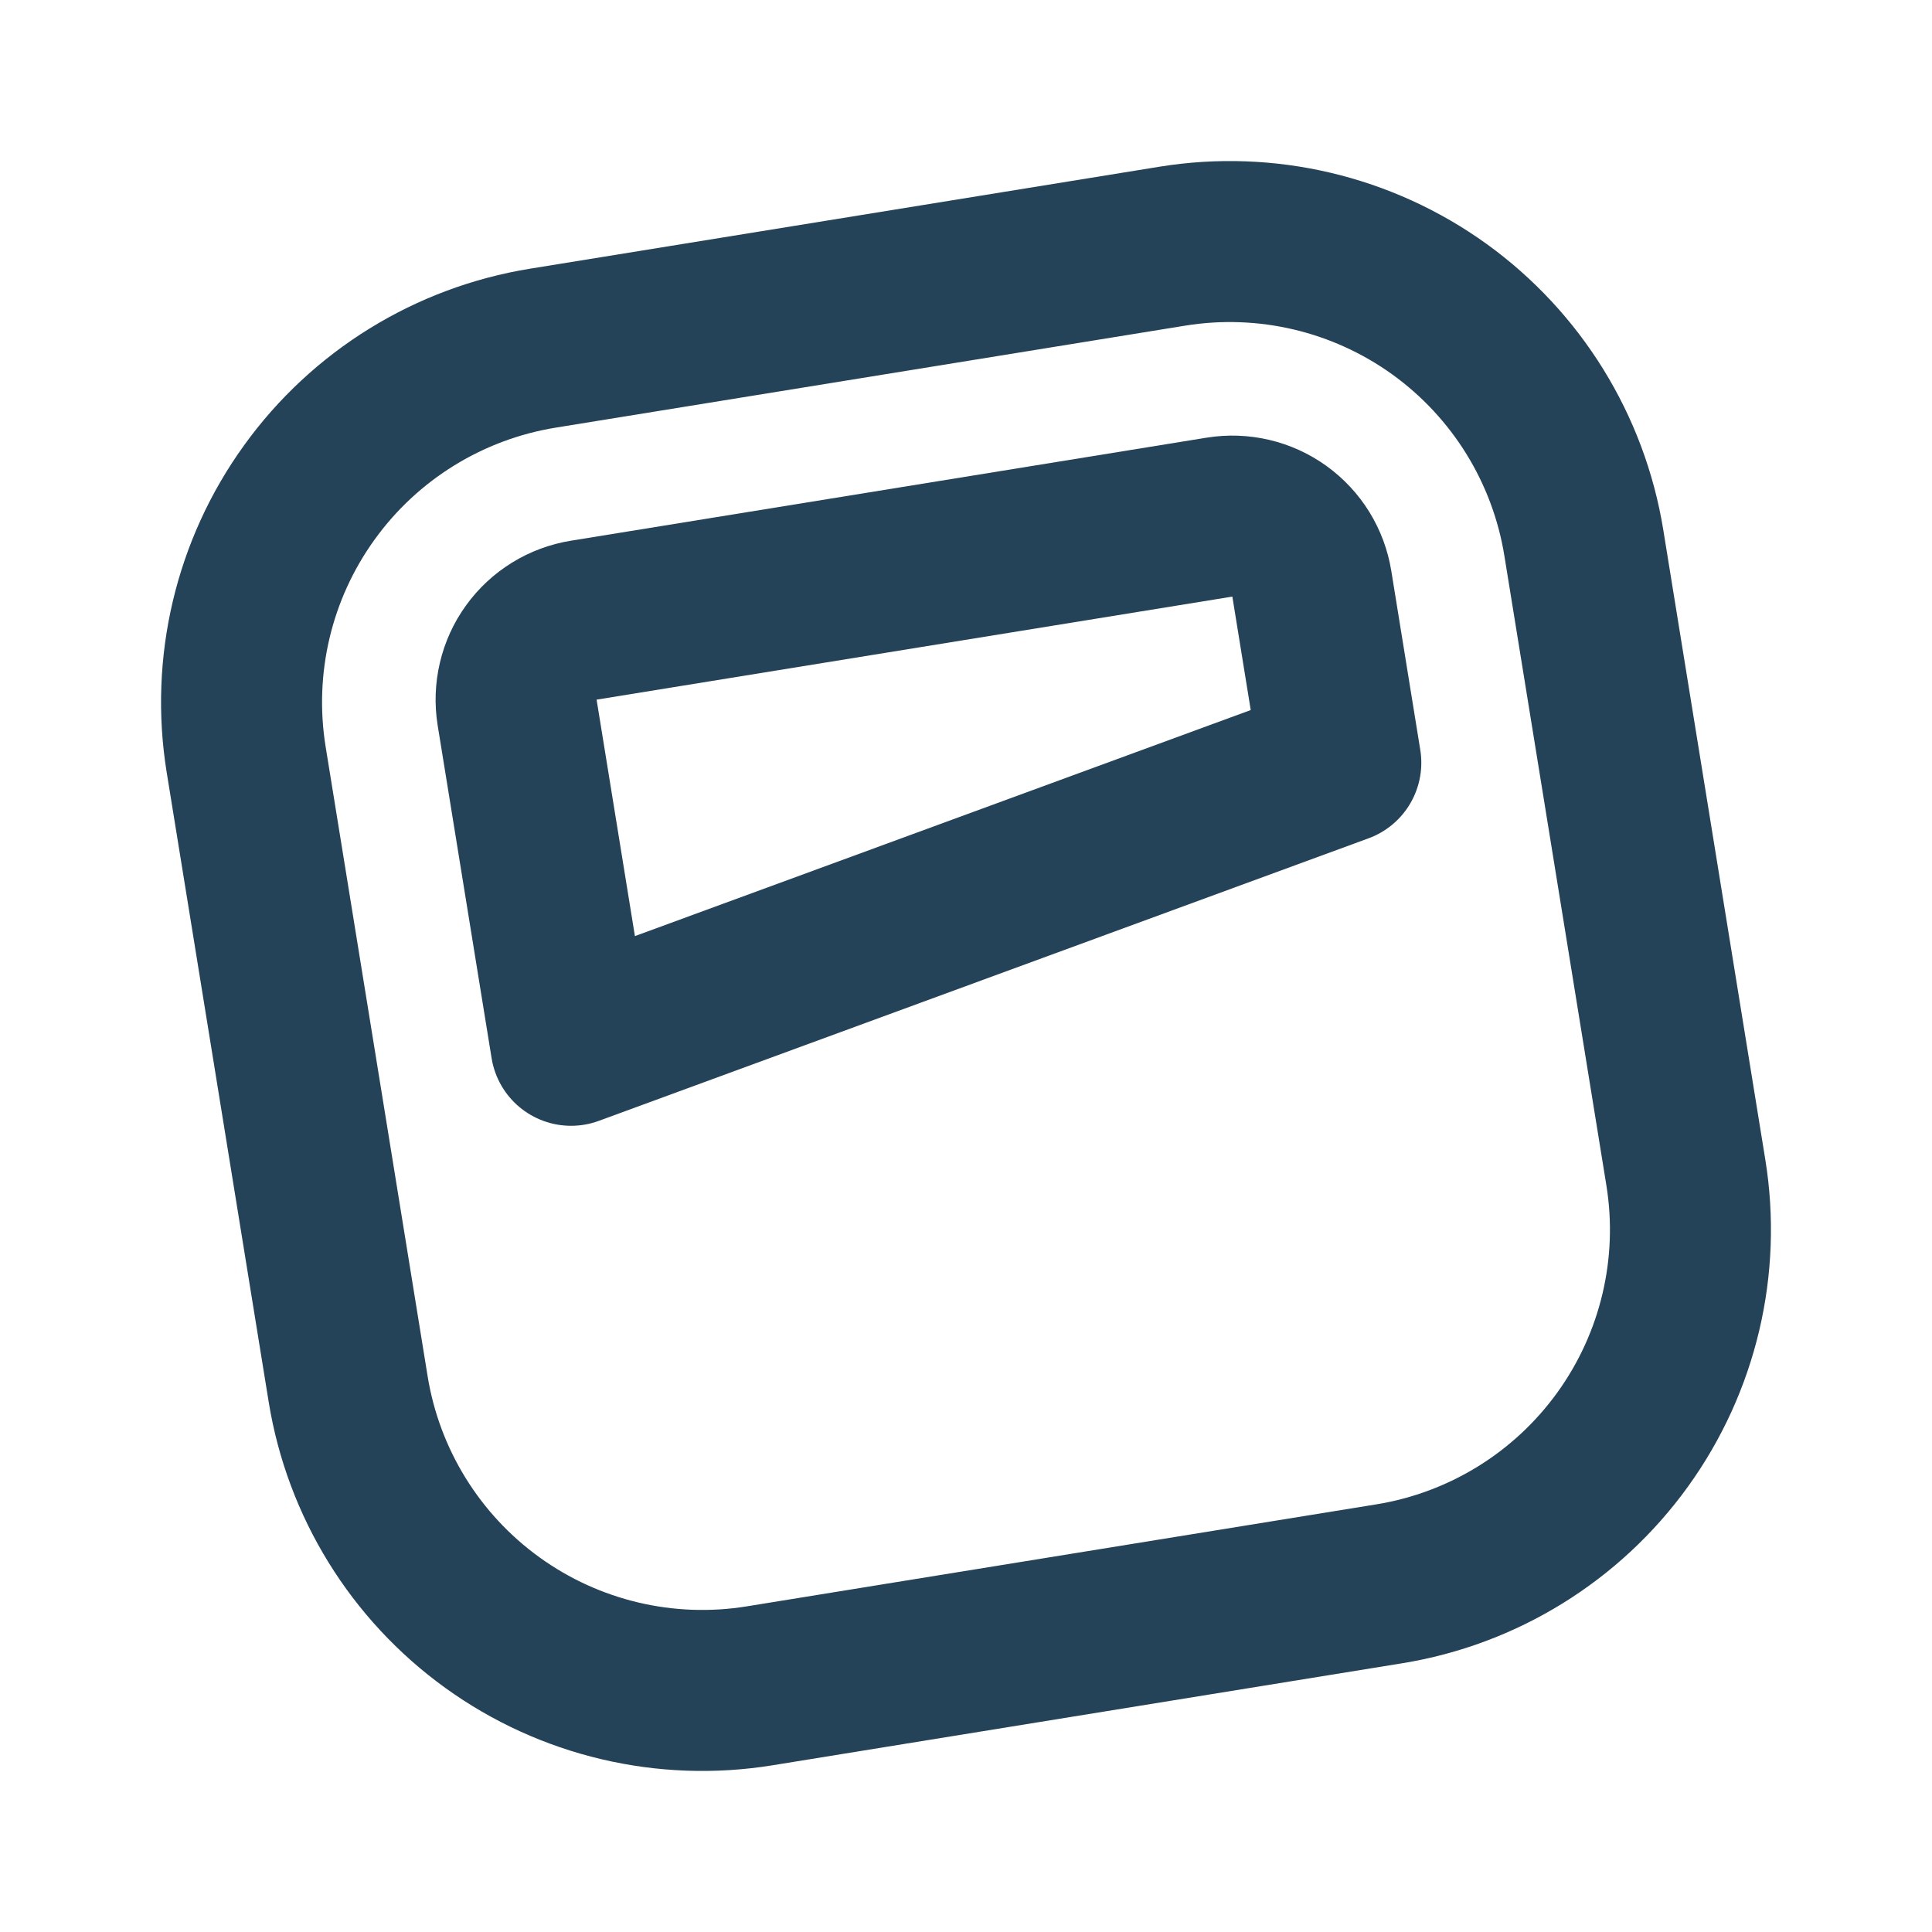 <svg width="24" height="24" viewBox="0 0 24 24" fill="none" xmlns="http://www.w3.org/2000/svg">
<path d="M6.744 4.325L14.564 3.058C15.731 2.869 16.924 3.151 17.883 3.842C18.841 4.534 19.486 5.577 19.675 6.744L20.942 14.564C21.131 15.73 20.849 16.924 20.157 17.883C19.466 18.841 18.423 19.486 17.256 19.675L9.436 20.942C8.27 21.131 7.076 20.849 6.117 20.157C5.159 19.466 4.514 18.422 4.325 17.256L3.058 9.436C2.869 8.269 3.151 7.075 3.843 6.117C4.534 5.158 5.578 4.514 6.744 4.325Z" stroke="#244258" stroke-width="2" stroke-linecap="round" stroke-linejoin="round"/>
<path d="M7.252 7.704L15.149 6.424C15.279 6.403 15.411 6.408 15.539 6.438C15.667 6.468 15.787 6.523 15.894 6.6C16 6.677 16.091 6.774 16.16 6.886C16.229 6.998 16.275 7.122 16.296 7.252L16.656 9.475L7.094 12.985L6.424 8.851C6.403 8.721 6.408 8.589 6.438 8.461C6.468 8.333 6.523 8.212 6.6 8.106C6.677 7.999 6.774 7.909 6.886 7.84C6.998 7.771 7.122 7.725 7.252 7.704Z" stroke="#244258" stroke-width="2" stroke-linecap="round" stroke-linejoin="round"/>
</svg>
